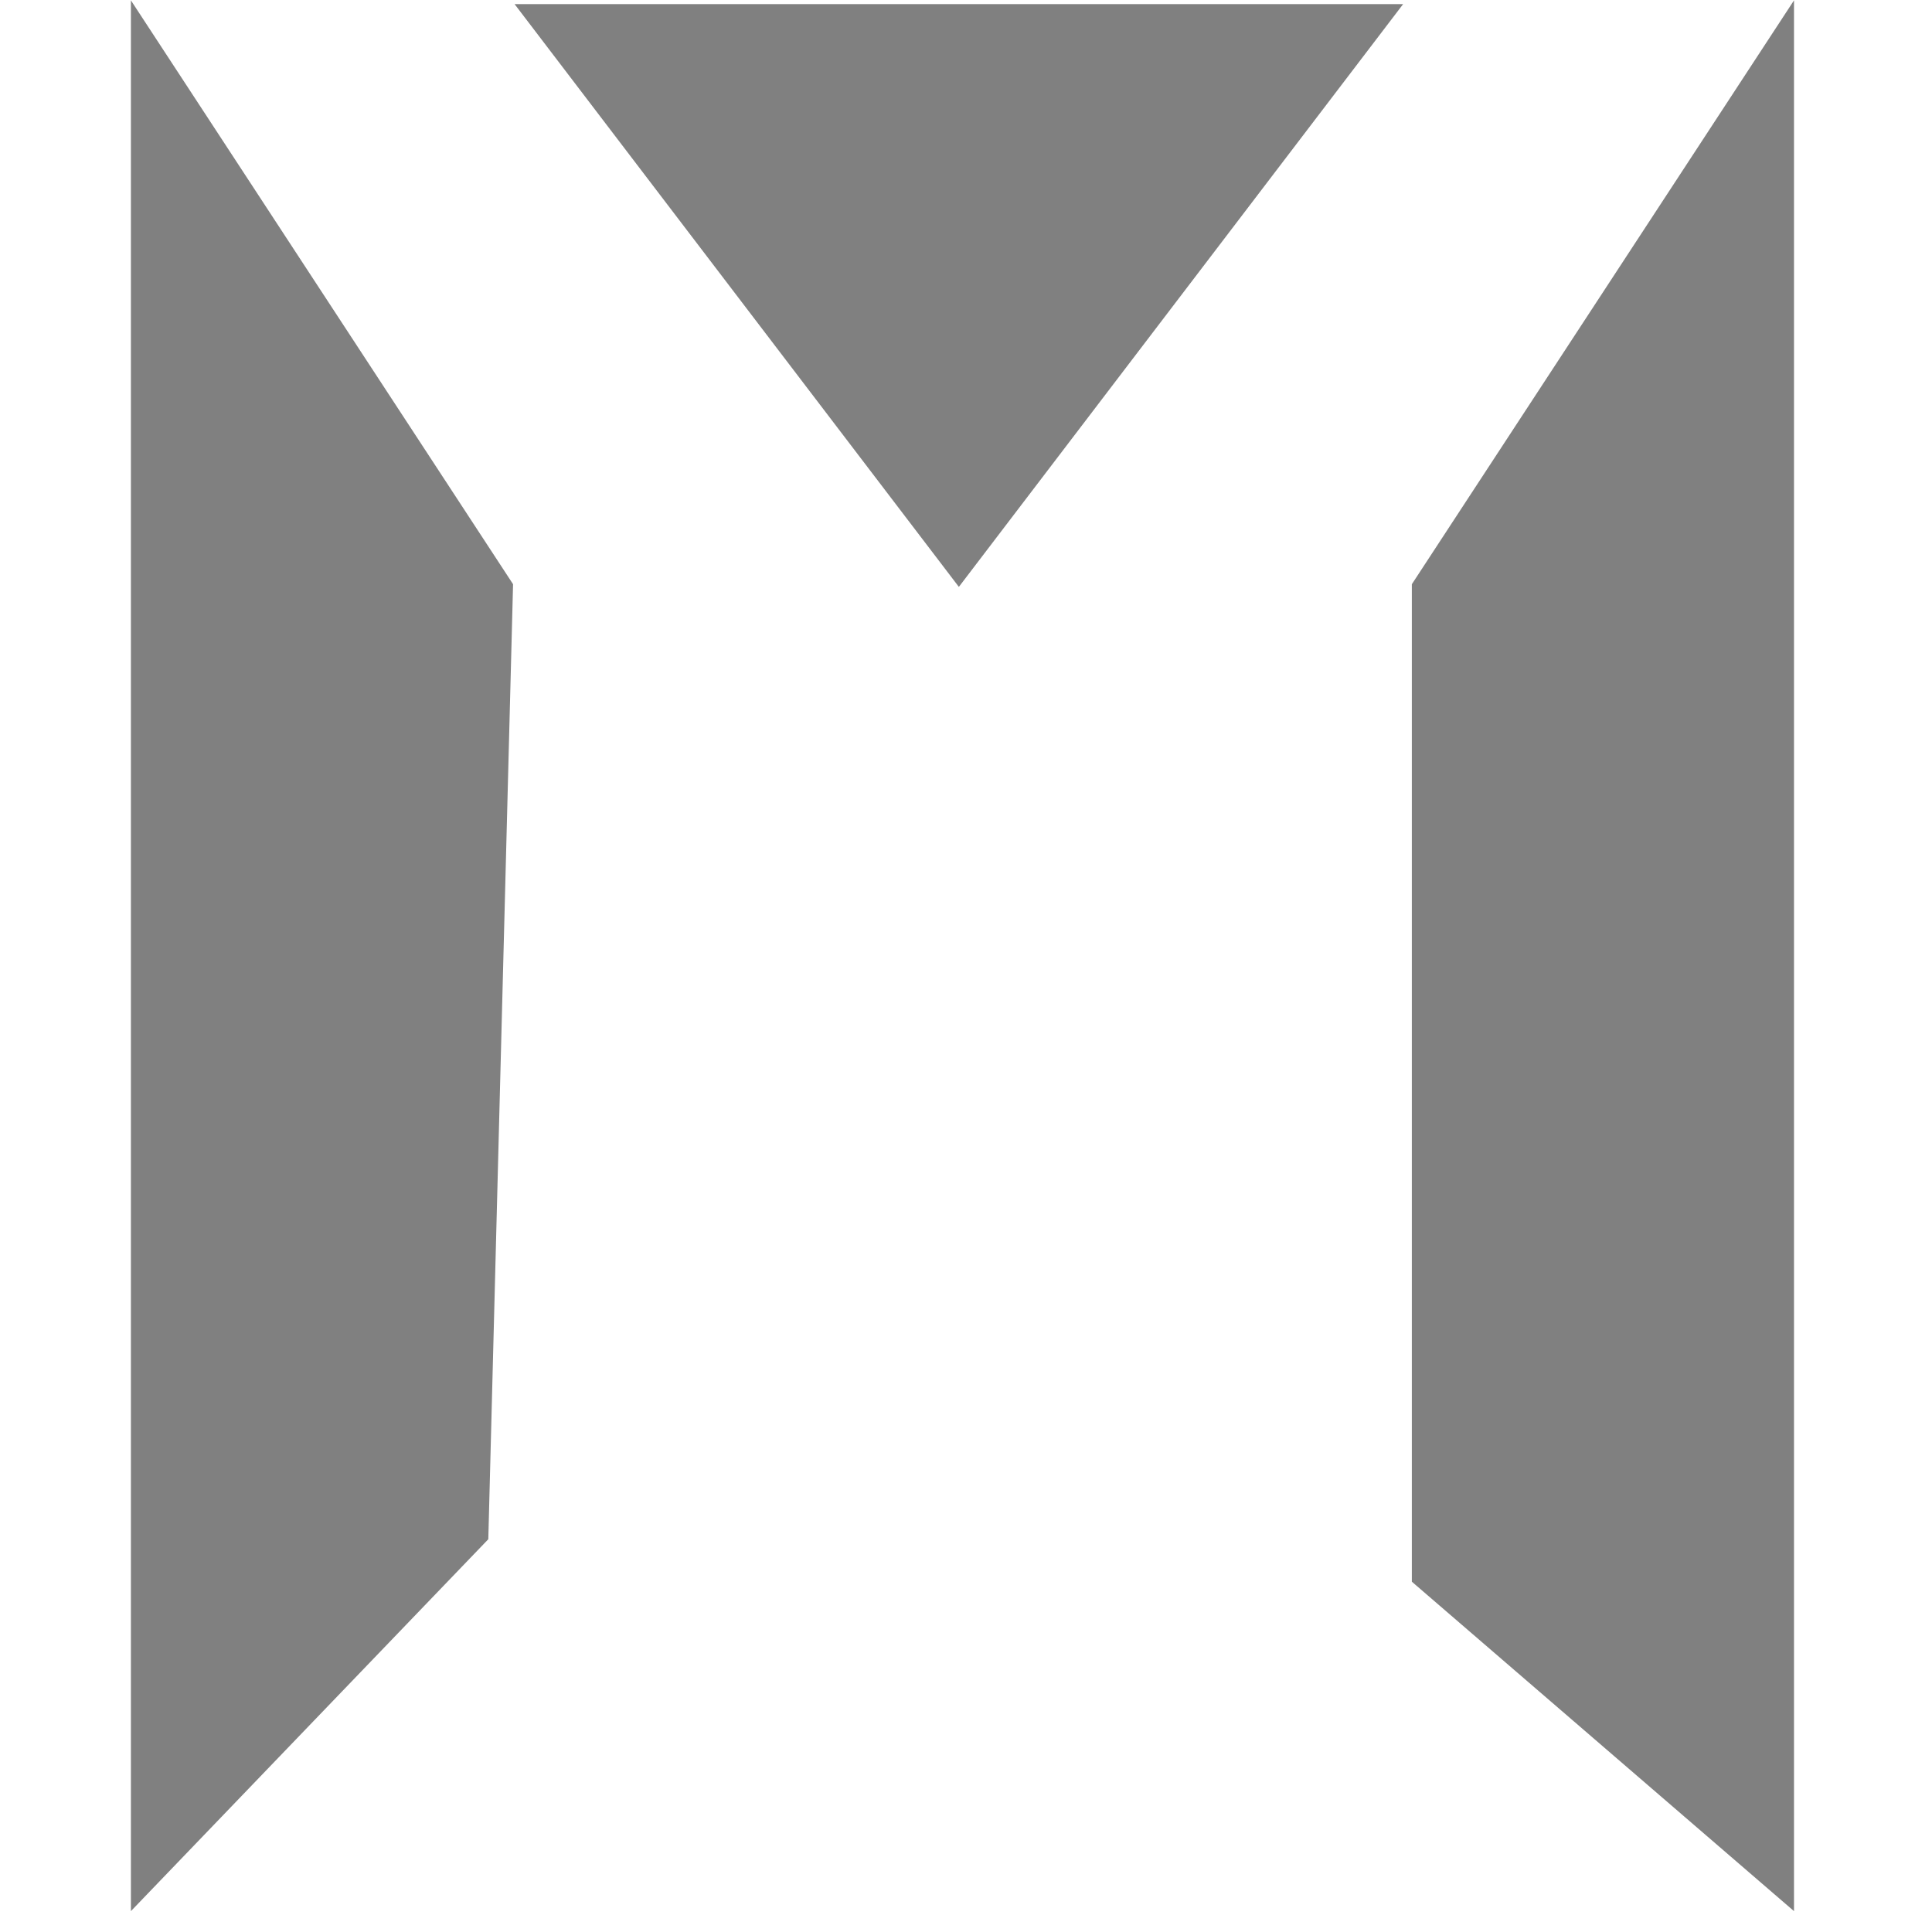 <!-- <svg width="95" height="90" viewBox="0 0 95 90" fill="none" xmlns="http://www.w3.org/2000/svg">
<rect width="15.6522" height="90" fill="white"/>
<path d="M78.5 0H94.1522V90H78.5V0Z" fill="white"/>
<path d="M46.985 49.8L26.0586 22.35L67.9115 22.35L46.985 49.8Z" fill="white"/>
</svg> -->

<svg
      width="30"
      height="30"
      viewBox="0 0 79 91"
      fill="gray"
      xmlns="http://www.w3.org/2000/svg"
    >
      <path
        className="fill-black dark:fill-gray"
        d="M0.166 0.017L18.166 27.517L17 72.5L0.166 90.017V0.017Z"
        fill="gray"
       
      />
      <path
        className="fill-black dark:fill-gray"
       
        d="M78.5 0.017L60.5 27.517V74.5L78.5 90.017V0.017Z"
        fill="gray"
      />
      <path
        className="fill-black dark:fill-gray"
        
        d="M39.164 27.643L18.237 0.193H39.164L60.09 0.193L39.164 27.643Z"
        fill="gray"
      />
    </svg>
